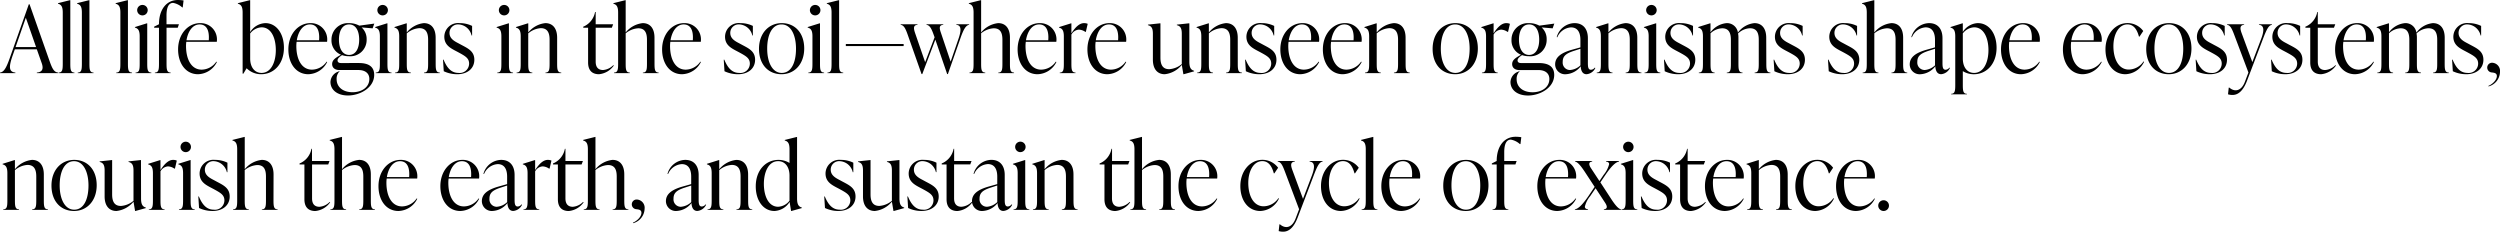 <svg xmlns="http://www.w3.org/2000/svg" width="402.165" height="37.27" viewBox="0 0 402.165 37.27"><path d="M4.53-11.07H4.41L1.515-2.895C.885-1.08.5-.165-.225-.09V0H2.25V-.09C1.17-.18,1.185-1.035,1.8-2.805l.36-1.02H5.7l.8,2.265c.315.915.045,1.41-.8,1.47V0H9.12V-.09C8.49-.15,8.2-.66,7.755-1.92Zm-.6,2.16L5.58-4.185H2.28ZM11.745,0V-.09c-.615,0-.66-.51-.66-1.47V-11.73h-.06l-1.92.48v.09c.51.135.765.45.765,1.41v8.19c0,.96-.045,1.47-.66,1.47V0ZM14.82,0V-.09c-.615,0-.66-.51-.66-1.47V-11.73H14.1l-1.92.48v.09c.51.135.765.45.765,1.41v8.19c0,.96-.045,1.47-.66,1.47V0Zm6.195,0V-.09c-.615,0-.66-.51-.66-1.47V-11.73h-.06l-1.92.48v.09c.51.135.765.45.765,1.41v8.19c0,.96-.045,1.47-.66,1.47V0Zm1.68-9.285a.839.839,0,0,0,.84-.84.839.839,0,0,0-.84-.84.842.842,0,0,0-.855.84A.842.842,0,0,0,22.695-9.285ZM24.12,0V-.09c-.615,0-.66-.51-.66-1.47V-8.01H23.4l-1.92.6v.09c.51.135.765.45.765,1.41v4.35c0,.96-.045,1.47-.66,1.47V0Zm4.275-11.76c-1.815,0-3.045,1.5-3.045,3.9l-.78.39V-7.3h.78V-1.56c0,.96-.045,1.47-.66,1.47V0h2.535V-.09c-.615,0-.66-.51-.66-1.47V-7.3h1.8l.195-.555h-2v-1.4c0-1.425.405-2.04,1.065-2.04a2.967,2.967,0,0,1,1.455.72h.09l.135-1.11A6.447,6.447,0,0,0,28.395-11.76Zm6.18,9.915A2.916,2.916,0,0,1,32.22-.555c-1.68,0-2.52-1.68-2.52-3.81a5.1,5.1,0,0,1,.045-.675H34.65a2.625,2.625,0,0,0-2.685-3c-1.935,0-3.54,1.755-3.54,4.23,0,2.235,1.215,3.99,3.21,3.99a3.488,3.488,0,0,0,3.03-1.965ZM31.89-7.83c1.14,0,1.59,1.005,1.47,2.55H29.775C30-6.675,30.735-7.83,31.89-7.83Zm10.575-.21A3.006,3.006,0,0,0,40.02-6.6v-5.13h-.06l-1.92.48v.09c.51.135.765.45.765,1.41V.09h.12l.525-.87a3.287,3.287,0,0,0,2.34.96c2.085,0,3.66-1.7,3.66-4.26C45.45-6.4,44.205-8.04,42.465-8.04ZM41.85-.03c-1.155,0-1.83-.975-1.83-2.31V-6.375a2.452,2.452,0,0,1,1.83-.99c1.545,0,2.295,1.695,2.295,3.675C44.145-1.77,43.38-.03,41.85-.03ZM52.32-1.845a2.916,2.916,0,0,1-2.355,1.29c-1.68,0-2.52-1.68-2.52-3.81a5.1,5.1,0,0,1,.045-.675h4.9a2.625,2.625,0,0,0-2.685-3c-1.935,0-3.54,1.755-3.54,4.23,0,2.235,1.215,3.99,3.21,3.99a3.488,3.488,0,0,0,3.03-1.965ZM49.635-7.83c1.14,0,1.59,1.005,1.47,2.55H47.52C47.745-6.675,48.48-7.83,49.635-7.83Zm4.98,6.21c-.375,0-.54-.18-.54-.42s.165-.48.72-.855a3.4,3.4,0,0,0,1.125.18A2.624,2.624,0,0,0,58.755-5.4a2.526,2.526,0,0,0-.81-1.95l1.77.15.27-.765-2.415.33a3.282,3.282,0,0,0-1.62-.4A2.645,2.645,0,0,0,53.1-5.355a2.473,2.473,0,0,0,1.53,2.4c-.93.51-1.425.87-1.425,1.5,0,.525.36.96,1.185.96h3.03c1.14,0,1.77.555,1.77,1.44,0,1.29-1.17,2.13-2.7,2.13-1.575,0-2.565-.855-2.565-2.1a1.717,1.717,0,0,1,.51-1.3h-.06l-.225.1a1.838,1.838,0,0,0-1.215,1.65c0,1.23,1.05,2.175,2.82,2.175,1.95,0,4.215-1.26,4.215-3.315,0-1.29-.855-1.905-2.46-1.905Zm1.32-6.21c1.08,0,1.62,1.035,1.62,2.445s-.54,2.46-1.62,2.46S54.3-3.975,54.3-5.385,54.855-7.83,55.935-7.83Zm5.4-1.455a.839.839,0,0,0,.84-.84.839.839,0,0,0-.84-.84.842.842,0,0,0-.855.84A.842.842,0,0,0,61.335-9.285ZM62.76,0V-.09c-.615,0-.66-.51-.66-1.47V-8.01h-.06l-1.92.6v.09c.51.135.765.45.765,1.41v4.35c0,.96-.045,1.47-.66,1.47V0Zm7.095-5.7c0-1.515-.735-2.34-1.9-2.34a4.1,4.1,0,0,0-2.745,1.5V-8.01h-.06l-1.92.6v.09c.51.135.765.45.765,1.41v4.35c0,.96-.045,1.47-.66,1.47V0h2.535V-.09c-.615,0-.66-.51-.66-1.47V-6.39a3.437,3.437,0,0,1,2.025-.84c1.05,0,1.41.72,1.41,1.86v3.81c0,.96-.045,1.47-.66,1.47V0h2.535V-.09c-.615,0-.66-.51-.66-1.47ZM73.335.18c1.62,0,2.745-.915,2.745-2.325,0-1.335-.96-1.8-2.04-2.37l-.555-.3c-.735-.375-1.4-.8-1.4-1.65A1.358,1.358,0,0,1,73.575-7.83,2.266,2.266,0,0,1,75.63-6.06h.09V-7.59a4.5,4.5,0,0,0-2-.45A2.218,2.218,0,0,0,71.25-5.85c0,1.23.84,1.74,1.635,2.175l.57.3c1.155.63,1.785.96,1.785,1.86A1.519,1.519,0,0,1,73.53-.03c-1.155,0-1.845-.795-2.4-2.13h-.09L71.16-.3A5.056,5.056,0,0,0,73.335.18ZM80.88-9.285a.839.839,0,0,0,.84-.84.839.839,0,0,0-.84-.84.842.842,0,0,0-.855.84A.842.842,0,0,0,80.88-9.285ZM82.305,0V-.09c-.615,0-.66-.51-.66-1.47V-8.01h-.06l-1.92.6v.09c.51.135.765.45.765,1.41v4.35c0,.96-.045,1.47-.66,1.47V0ZM89.4-5.7c0-1.515-.735-2.34-1.9-2.34a4.1,4.1,0,0,0-2.745,1.5V-8.01h-.06l-1.92.6v.09c.51.135.765.45.765,1.41v4.35c0,.96-.045,1.47-.66,1.47V0H85.41V-.09c-.615,0-.66-.51-.66-1.47V-6.39a3.437,3.437,0,0,1,2.025-.84c1.05,0,1.41.72,1.41,1.86v3.81c0,.96-.045,1.47-.66,1.47V0H90.06V-.09c-.615,0-.66-.51-.66-1.47Zm9.03,4.425a2.584,2.584,0,0,1-1.65.78C96-.5,95.6-.96,95.6-1.845V-7.3h2.6l.21-.555H95.6V-9.825H95.5A3.18,3.18,0,0,1,93.81-7.56l-.21.09V-7.3h.78V-1.71c0,1.275.645,1.89,1.755,1.89a3.293,3.293,0,0,0,2.385-1.4ZM105.06-5.7c0-1.515-.72-2.34-1.89-2.34a4.1,4.1,0,0,0-2.745,1.5v-5.19h-.06l-1.92.48v.09c.51.135.765.45.765,1.41v8.19c0,.96-.045,1.47-.66,1.47V0h2.535V-.09c-.615,0-.66-.51-.66-1.47V-6.4a3.485,3.485,0,0,1,2.025-.81c1.05,0,1.4.705,1.4,1.845v3.81c0,.96-.045,1.47-.66,1.47V0h2.535V-.09c-.615,0-.66-.51-.66-1.47Zm7.38,3.855a2.916,2.916,0,0,1-2.355,1.29c-1.68,0-2.52-1.68-2.52-3.81a5.1,5.1,0,0,1,.045-.675h4.9a2.625,2.625,0,0,0-2.685-3c-1.935,0-3.54,1.755-3.54,4.23,0,2.235,1.215,3.99,3.21,3.99a3.488,3.488,0,0,0,3.03-1.965ZM109.755-7.83c1.14,0,1.59,1.005,1.47,2.55H107.64C107.865-6.675,108.6-7.83,109.755-7.83ZM118.5.18c1.62,0,2.745-.915,2.745-2.325,0-1.335-.96-1.8-2.04-2.37l-.555-.3c-.735-.375-1.4-.8-1.4-1.65A1.358,1.358,0,0,1,118.74-7.83a2.266,2.266,0,0,1,2.055,1.77h.09V-7.59a4.5,4.5,0,0,0-2-.45,2.218,2.218,0,0,0-2.475,2.19c0,1.23.84,1.74,1.635,2.175l.57.3c1.155.63,1.785.96,1.785,1.86a1.519,1.519,0,0,1-1.71,1.485c-1.155,0-1.845-.795-2.4-2.13h-.09l.12,1.86A5.056,5.056,0,0,0,118.5.18Zm7,0c2.085,0,3.645-1.65,3.645-4.14,0-2.52-1.5-4.08-3.615-4.08-2.1,0-3.66,1.65-3.66,4.14C121.875-1.38,123.375.18,125.5.18Zm.03-.21c-1.515,0-2.34-1.725-2.34-3.9,0-2.265.795-3.9,2.31-3.9s2.325,1.725,2.325,3.9C127.83-1.665,127.05-.03,125.535-.03Zm5.385-9.255a.839.839,0,0,0,.84-.84.839.839,0,0,0-.84-.84.842.842,0,0,0-.855.84A.842.842,0,0,0,130.92-9.285ZM132.345,0V-.09c-.615,0-.66-.51-.66-1.47V-8.01h-.06l-1.92.6v.09c.51.135.765.45.765,1.41v4.35c0,.96-.045,1.47-.66,1.47V0Zm3.075,0V-.09c-.615,0-.66-.51-.66-1.47V-11.73h-.06l-1.92.48v.09c.51.135.765.45.765,1.41v8.19c0,.96-.045,1.47-.66,1.47V0Zm9.72-4.35v-.33h-9.3v.33Zm8.475-3.42c.705.075.9.645.36,2.22L152.7-1.845,151.14-6.48c-.27-.765-.315-1.23.375-1.29v-.09h-2.7v.09c.51.09.78.525,1.185,1.68l.12.33L148.6-1.755,146.97-6.48c-.255-.765-.27-1.23.4-1.29v-.09H144.66v.09c.51.09.765.525,1.17,1.7L148.02.15h.12l2.1-5.535,1.9,5.535h.12l1.965-5.61c.57-1.68.945-2.22,1.455-2.31v-.09h-2.07ZM162.24-5.7c0-1.515-.72-2.34-1.89-2.34a4.1,4.1,0,0,0-2.745,1.5v-5.19h-.06l-1.92.48v.09c.51.135.765.45.765,1.41v8.19c0,.96-.045,1.47-.66,1.47V0h2.535V-.09c-.615,0-.66-.51-.66-1.47V-6.4a3.485,3.485,0,0,1,2.025-.81c1.05,0,1.4.705,1.4,1.845v3.81c0,.96-.045,1.47-.66,1.47V0H162.9V-.09c-.615,0-.66-.51-.66-1.47Zm7.38,3.855a2.916,2.916,0,0,1-2.355,1.29c-1.68,0-2.52-1.68-2.52-3.81a5.1,5.1,0,0,1,.045-.675H169.7a2.625,2.625,0,0,0-2.685-3c-1.935,0-3.54,1.755-3.54,4.23,0,2.235,1.215,3.99,3.21,3.99a3.488,3.488,0,0,0,3.03-1.965ZM166.935-7.83c1.14,0,1.59,1.005,1.47,2.55H164.82C165.045-6.675,165.78-7.83,166.935-7.83Zm7.23-.21c-.765,0-1.425.69-2.04,1.635v-1.6h-.06l-1.92.6v.09c.51.135.765.45.765,1.41v4.35c0,.96-.045,1.47-.66,1.47V0h2.535V-.09c-.615,0-.66-.51-.66-1.47V-6.195a1.508,1.508,0,0,1,1.2-.8,1.96,1.96,0,0,1,1.035.36h.09l.3-1.29A1.458,1.458,0,0,0,174.165-8.04Zm6.69,6.195A2.916,2.916,0,0,1,178.5-.555c-1.68,0-2.52-1.68-2.52-3.81a5.1,5.1,0,0,1,.045-.675h4.905a2.625,2.625,0,0,0-2.685-3c-1.935,0-3.54,1.755-3.54,4.23,0,2.235,1.215,3.99,3.21,3.99a3.488,3.488,0,0,0,3.03-1.965ZM178.17-7.83c1.14,0,1.59,1.005,1.47,2.55h-3.585C176.28-6.675,177.015-7.83,178.17-7.83Zm12.93-.18h-.06l-1.95.21v.09c.51.135.795.405.795,1.365v4.89a3.51,3.51,0,0,1-2.025.825c-1.05,0-1.41-.72-1.41-1.86V-8.01h-.06l-1.95.21v.09c.51.135.795.405.795,1.365V-2.16c0,1.515.735,2.34,1.905,2.34a4.1,4.1,0,0,0,2.745-1.5l.255,1.5h.06l1.665-.465v-.09c-.525-.15-.765-.51-.765-1.47Zm7.785,2.31c0-1.515-.735-2.34-1.9-2.34a4.1,4.1,0,0,0-2.745,1.5V-8.01h-.06l-1.92.6v.09c.51.135.765.45.765,1.41v4.35c0,.96-.045,1.47-.66,1.47V0H194.9V-.09c-.615,0-.66-.51-.66-1.47V-6.39a3.437,3.437,0,0,1,2.025-.84c1.05,0,1.41.72,1.41,1.86v3.81c0,.96-.045,1.47-.66,1.47V0h2.535V-.09c-.615,0-.66-.51-.66-1.47Zm3.48,5.88c1.62,0,2.745-.915,2.745-2.325,0-1.335-.96-1.8-2.04-2.37l-.555-.3c-.735-.375-1.395-.8-1.395-1.65a1.358,1.358,0,0,1,1.485-1.365,2.266,2.266,0,0,1,2.055,1.77h.09V-7.59a4.5,4.5,0,0,0-1.995-.45,2.218,2.218,0,0,0-2.475,2.19c0,1.23.84,1.74,1.635,2.175l.57.3c1.155.63,1.785.96,1.785,1.86A1.519,1.519,0,0,1,202.56-.03c-1.155,0-1.845-.795-2.4-2.13h-.09l.12,1.86A5.056,5.056,0,0,0,202.365.18Zm9.525-2.025a2.916,2.916,0,0,1-2.355,1.29c-1.68,0-2.52-1.68-2.52-3.81a5.1,5.1,0,0,1,.045-.675h4.905a2.625,2.625,0,0,0-2.685-3c-1.935,0-3.54,1.755-3.54,4.23,0,2.235,1.215,3.99,3.21,3.99a3.488,3.488,0,0,0,3.03-1.965ZM209.205-7.83c1.14,0,1.59,1.005,1.47,2.55H207.09C207.315-6.675,208.05-7.83,209.205-7.83Zm9.525,5.985a2.916,2.916,0,0,1-2.355,1.29c-1.68,0-2.52-1.68-2.52-3.81a5.1,5.1,0,0,1,.045-.675h4.905a2.625,2.625,0,0,0-2.685-3c-1.935,0-3.54,1.755-3.54,4.23,0,2.235,1.215,3.99,3.21,3.99a3.488,3.488,0,0,0,3.03-1.965ZM216.045-7.83c1.14,0,1.59,1.005,1.47,2.55H213.93C214.155-6.675,214.89-7.83,216.045-7.83Zm9.84,2.13c0-1.515-.735-2.34-1.9-2.34a4.1,4.1,0,0,0-2.745,1.5V-8.01h-.06l-1.92.6v.09c.51.135.765.45.765,1.41v4.35c0,.96-.045,1.47-.66,1.47V0H221.9V-.09c-.615,0-.66-.51-.66-1.47V-6.39a3.437,3.437,0,0,1,2.025-.84c1.05,0,1.41.72,1.41,1.86v3.81c0,.96-.045,1.47-.66,1.47V0h2.535V-.09c-.615,0-.66-.51-.66-1.47Zm7.98,5.88c2.085,0,3.645-1.65,3.645-4.14,0-2.52-1.5-4.08-3.615-4.08s-3.66,1.65-3.66,4.14C230.235-1.38,231.735.18,233.865.18Zm.03-.21c-1.515,0-2.34-1.725-2.34-3.9,0-2.265.8-3.9,2.31-3.9s2.325,1.725,2.325,3.9C236.19-1.665,235.41-.03,233.9-.03Zm8.19-8.01c-.765,0-1.425.69-2.04,1.635v-1.6h-.06l-1.92.6v.09c.51.135.765.45.765,1.41v4.35c0,.96-.045,1.47-.66,1.47V0h2.535V-.09c-.615,0-.66-.51-.66-1.47V-6.195a1.508,1.508,0,0,1,1.2-.8,1.96,1.96,0,0,1,1.035.36h.09l.3-1.29A1.458,1.458,0,0,0,242.085-8.04Zm2.355,6.42c-.375,0-.54-.18-.54-.42s.165-.48.72-.855a3.4,3.4,0,0,0,1.125.18A2.624,2.624,0,0,0,248.58-5.4a2.526,2.526,0,0,0-.81-1.95l1.77.15.27-.765-2.415.33a3.282,3.282,0,0,0-1.62-.4,2.645,2.645,0,0,0-2.85,2.685,2.473,2.473,0,0,0,1.53,2.4c-.93.51-1.425.87-1.425,1.5,0,.525.36.96,1.185.96h3.03c1.14,0,1.77.555,1.77,1.44,0,1.29-1.17,2.13-2.7,2.13-1.575,0-2.565-.855-2.565-2.1a1.717,1.717,0,0,1,.51-1.3h-.06l-.225.1a1.838,1.838,0,0,0-1.215,1.65c0,1.23,1.05,2.175,2.82,2.175,1.95,0,4.215-1.26,4.215-3.315,0-1.29-.855-1.905-2.46-1.905Zm1.32-6.21c1.08,0,1.62,1.035,1.62,2.445s-.54,2.46-1.62,2.46-1.635-1.05-1.635-2.46S244.68-7.83,245.76-7.83ZM256.32-.885a.8.8,0,0,1-.615.345c-.465,0-.495-.51-.495-1.125v-3.96c0-1.41-.705-2.415-2.16-2.415A3.029,3.029,0,0,0,250.2-5.8l.09.045a2.566,2.566,0,0,1,2.205-1.6c1.515,0,1.515,1.635,1.515,2.07V-4.14l-1.425.4c-1.815.525-2.64,1.26-2.64,2.34A1.592,1.592,0,0,0,251.685.18a3.209,3.209,0,0,0,2.37-1.275c.03.54.2,1.275.945,1.275a1.728,1.728,0,0,0,1.41-1Zm-3.945.39a1.186,1.186,0,0,1-1.215-1.29c0-.87.4-1.335,1.785-1.785l1.065-.345v2.67A2.716,2.716,0,0,1,252.375-.5ZM263.16-5.7c0-1.515-.735-2.34-1.9-2.34a4.1,4.1,0,0,0-2.745,1.5V-8.01h-.06l-1.92.6v.09c.51.135.765.45.765,1.41v4.35c0,.96-.045,1.47-.66,1.47V0h2.535V-.09c-.615,0-.66-.51-.66-1.47V-6.39a3.437,3.437,0,0,1,2.025-.84c1.05,0,1.41.72,1.41,1.86v3.81c0,.96-.045,1.47-.66,1.47V0h2.535V-.09c-.615,0-.66-.51-.66-1.47Zm2.28-3.585a.839.839,0,0,0,.84-.84.839.839,0,0,0-.84-.84.842.842,0,0,0-.855.84A.842.842,0,0,0,265.44-9.285ZM266.865,0V-.09c-.615,0-.66-.51-.66-1.47V-8.01h-.06l-1.92.6v.09c.51.135.765.45.765,1.41v4.35c0,.96-.045,1.47-.66,1.47V0Zm2.88.18c1.62,0,2.745-.915,2.745-2.325,0-1.335-.96-1.8-2.04-2.37l-.555-.3c-.735-.375-1.4-.8-1.4-1.65a1.358,1.358,0,0,1,1.485-1.365,2.266,2.266,0,0,1,2.055,1.77h.09V-7.59a4.5,4.5,0,0,0-1.995-.45,2.218,2.218,0,0,0-2.475,2.19c0,1.23.84,1.74,1.635,2.175l.57.3c1.155.63,1.785.96,1.785,1.86A1.519,1.519,0,0,1,269.94-.03c-1.155,0-1.845-.795-2.4-2.13h-.09l.12,1.86A5.056,5.056,0,0,0,269.745.18ZM283.9-5.7c0-1.515-.735-2.34-1.9-2.34a3.755,3.755,0,0,0-2.655,1.53,1.771,1.771,0,0,0-1.83-1.53,3.661,3.661,0,0,0-2.58,1.47V-8.01h-.06l-1.92.6v.09c.51.135.765.45.765,1.41v4.35c0,.96-.045,1.47-.66,1.47V0H275.6V-.09c-.615,0-.66-.51-.66-1.47V-6.4a2.893,2.893,0,0,1,1.875-.81c1.035,0,1.4.705,1.4,1.845v3.81c0,.96-.045,1.47-.66,1.47V0h2.535V-.09c-.615,0-.66-.51-.66-1.47V-5.7a3.231,3.231,0,0,0-.06-.675,2.923,2.923,0,0,1,1.92-.84c1.05,0,1.41.705,1.41,1.845v3.81c0,.96-.045,1.47-.66,1.47V0h2.535V-.09c-.615,0-.66-.51-.66-1.47Zm3.48,5.88c1.62,0,2.745-.915,2.745-2.325,0-1.335-.96-1.8-2.04-2.37l-.555-.3c-.735-.375-1.4-.8-1.4-1.65a1.358,1.358,0,0,1,1.485-1.365,2.266,2.266,0,0,1,2.055,1.77h.09V-7.59a4.5,4.5,0,0,0-1.995-.45A2.218,2.218,0,0,0,285.3-5.85c0,1.23.84,1.74,1.635,2.175l.57.3c1.155.63,1.785.96,1.785,1.86A1.519,1.519,0,0,1,287.58-.03c-1.155,0-1.845-.795-2.4-2.13h-.09l.12,1.86A5.056,5.056,0,0,0,287.385.18Zm8.745,0c1.62,0,2.745-.915,2.745-2.325,0-1.335-.96-1.8-2.04-2.37l-.555-.3c-.735-.375-1.4-.8-1.4-1.65A1.358,1.358,0,0,1,296.37-7.83a2.266,2.266,0,0,1,2.055,1.77h.09V-7.59a4.5,4.5,0,0,0-1.995-.45,2.218,2.218,0,0,0-2.475,2.19c0,1.23.84,1.74,1.635,2.175l.57.3c1.155.63,1.785.96,1.785,1.86a1.519,1.519,0,0,1-1.71,1.485c-1.155,0-1.845-.795-2.4-2.13h-.09l.12,1.86A5.056,5.056,0,0,0,296.13.18Zm9.8-5.88c0-1.515-.72-2.34-1.89-2.34a4.1,4.1,0,0,0-2.745,1.5v-5.19h-.06l-1.92.48v.09c.51.135.765.45.765,1.41v8.19c0,.96-.045,1.47-.66,1.47V0h2.535V-.09c-.615,0-.66-.51-.66-1.47V-6.4a3.485,3.485,0,0,1,2.025-.81c1.05,0,1.395.705,1.395,1.845v3.81c0,.96-.045,1.47-.66,1.47V0h2.535V-.09c-.615,0-.66-.51-.66-1.47Zm7.44,4.815a.8.8,0,0,1-.615.345c-.465,0-.495-.51-.495-1.125v-3.96c0-1.41-.7-2.415-2.16-2.415a3.029,3.029,0,0,0-2.85,2.235l.09.045a2.566,2.566,0,0,1,2.2-1.6c1.515,0,1.515,1.635,1.515,2.07V-4.14l-1.425.4c-1.815.525-2.64,1.26-2.64,2.34A1.592,1.592,0,0,0,308.73.18,3.209,3.209,0,0,0,311.1-1.1c.03.54.2,1.275.945,1.275a1.728,1.728,0,0,0,1.41-1ZM309.42-.5a1.186,1.186,0,0,1-1.215-1.29c0-.87.4-1.335,1.785-1.785l1.065-.345v2.67A2.716,2.716,0,0,1,309.42-.5Zm8.535-7.545a3.023,3.023,0,0,0-2.43,1.425V-8.01h-.06l-1.92.6v.09c.51.135.765.45.765,1.41V1.86c0,.96-.045,1.47-.66,1.47v.09h2.535V3.33c-.615,0-.66-.51-.66-1.47V-.315a3.383,3.383,0,0,0,1.755.5c2.1,0,3.675-1.7,3.675-4.26C320.955-6.4,319.71-8.04,317.955-8.04ZM317.34-.03c-1.155,0-1.815-.975-1.815-2.31V-6.39a2.436,2.436,0,0,1,1.83-.975c1.53,0,2.295,1.695,2.295,3.675C319.65-1.77,318.885-.03,317.34-.03Zm10.485-1.815a2.916,2.916,0,0,1-2.355,1.29c-1.68,0-2.52-1.68-2.52-3.81a5.1,5.1,0,0,1,.045-.675h4.9a2.625,2.625,0,0,0-2.685-3c-1.935,0-3.54,1.755-3.54,4.23,0,2.235,1.215,3.99,3.21,3.99a3.488,3.488,0,0,0,3.03-1.965ZM325.14-7.83c1.14,0,1.59,1.005,1.47,2.55h-3.585C323.25-6.675,323.985-7.83,325.14-7.83Zm12.645,5.985a2.916,2.916,0,0,1-2.355,1.29c-1.68,0-2.52-1.68-2.52-3.81a5.1,5.1,0,0,1,.045-.675h4.9a2.625,2.625,0,0,0-2.685-3c-1.935,0-3.54,1.755-3.54,4.23,0,2.235,1.215,3.99,3.21,3.99a3.488,3.488,0,0,0,3.03-1.965ZM335.1-7.83c1.14,0,1.59,1.005,1.47,2.55h-3.585C333.21-6.675,333.945-7.83,335.1-7.83ZM341.685.18a3.457,3.457,0,0,0,3-1.995l-.09-.06a2.906,2.906,0,0,1-2.37,1.305c-1.62,0-2.475-1.68-2.475-3.765,0-1.845.825-3.5,2.265-3.5,1.005,0,1.545.84,1.845,1.965h.09l.6-.9a3.127,3.127,0,0,0-2.535-1.275c-1.935,0-3.54,1.755-3.54,4.23C338.475-1.575,339.69.18,341.685.18Zm6.975,0c2.085,0,3.645-1.65,3.645-4.14,0-2.52-1.5-4.08-3.615-4.08-2.1,0-3.66,1.65-3.66,4.14C345.03-1.38,346.53.18,348.66.18Zm.03-.21c-1.515,0-2.34-1.725-2.34-3.9,0-2.265.8-3.9,2.31-3.9s2.325,1.725,2.325,3.9C350.985-1.665,350.205-.03,348.69-.03Zm6.585.21c1.62,0,2.745-.915,2.745-2.325,0-1.335-.96-1.8-2.04-2.37l-.555-.3c-.735-.375-1.4-.8-1.4-1.65a1.358,1.358,0,0,1,1.485-1.365,2.266,2.266,0,0,1,2.055,1.77h.09V-7.59a4.5,4.5,0,0,0-1.995-.45,2.218,2.218,0,0,0-2.475,2.19c0,1.23.84,1.74,1.635,2.175l.57.3c1.155.63,1.785.96,1.785,1.86A1.519,1.519,0,0,1,355.47-.03c-1.155,0-1.845-.795-2.4-2.13h-.09L353.1-.3A5.056,5.056,0,0,0,355.275.18Zm7.89-7.95c.72.075.96.675.36,2.25L362.1-1.77l-1.74-4.71c-.27-.75-.255-1.23.42-1.29v-.09h-2.745v.09c.51.09.75.54,1.185,1.7l2.25,5.97-.555,1.47c-.555,1.5-1.62,1.74-2.52.96h-.09l-.12,1.08a2.355,2.355,0,0,0,.735.105c.915,0,1.71-.69,2.31-2.25l2.55-6.69c.63-1.665.945-2.25,1.47-2.34v-.09h-2.085ZM367.41.18c1.62,0,2.745-.915,2.745-2.325,0-1.335-.96-1.8-2.04-2.37l-.555-.3c-.735-.375-1.4-.8-1.4-1.65A1.358,1.358,0,0,1,367.65-7.83,2.266,2.266,0,0,1,369.7-6.06h.09V-7.59a4.5,4.5,0,0,0-1.995-.45,2.218,2.218,0,0,0-2.475,2.19c0,1.23.84,1.74,1.635,2.175l.57.3c1.155.63,1.785.96,1.785,1.86A1.519,1.519,0,0,1,367.6-.03c-1.155,0-1.845-.795-2.4-2.13h-.09l.12,1.86A5.056,5.056,0,0,0,367.41.18Zm8.055-1.455a2.584,2.584,0,0,1-1.65.78c-.78,0-1.185-.465-1.185-1.35V-7.3h2.6l.21-.555H372.63V-9.825h-.09a3.18,3.18,0,0,1-1.695,2.265l-.21.09V-7.3h.78V-1.71c0,1.275.645,1.89,1.755,1.89a3.293,3.293,0,0,0,2.385-1.4Zm6.105-.57a2.916,2.916,0,0,1-2.355,1.29c-1.68,0-2.52-1.68-2.52-3.81a5.1,5.1,0,0,1,.045-.675h4.9a2.625,2.625,0,0,0-2.685-3c-1.935,0-3.54,1.755-3.54,4.23,0,2.235,1.215,3.99,3.21,3.99a3.488,3.488,0,0,0,3.03-1.965ZM378.885-7.83c1.14,0,1.59,1.005,1.47,2.55H376.77C376.995-6.675,377.73-7.83,378.885-7.83Zm14.16,2.13c0-1.515-.735-2.34-1.9-2.34a3.755,3.755,0,0,0-2.655,1.53,1.771,1.771,0,0,0-1.83-1.53,3.661,3.661,0,0,0-2.58,1.47V-8.01h-.06l-1.92.6v.09c.51.135.765.45.765,1.41v4.35c0,.96-.045,1.47-.66,1.47V0h2.535V-.09c-.615,0-.66-.51-.66-1.47V-6.4a2.893,2.893,0,0,1,1.875-.81c1.035,0,1.4.705,1.4,1.845v3.81c0,.96-.045,1.47-.66,1.47V0h2.535V-.09c-.615,0-.66-.51-.66-1.47V-5.7a3.231,3.231,0,0,0-.06-.675,2.923,2.923,0,0,1,1.92-.84c1.05,0,1.41.705,1.41,1.845v3.81c0,.96-.045,1.47-.66,1.47V0H393.7V-.09c-.615,0-.66-.51-.66-1.47Zm3.48,5.88c1.62,0,2.745-.915,2.745-2.325,0-1.335-.96-1.8-2.04-2.37l-.555-.3c-.735-.375-1.4-.8-1.4-1.65a1.358,1.358,0,0,1,1.485-1.365,2.266,2.266,0,0,1,2.055,1.77h.09V-7.59a4.5,4.5,0,0,0-1.995-.45,2.218,2.218,0,0,0-2.475,2.19c0,1.23.84,1.74,1.635,2.175l.57.3c1.155.63,1.785.96,1.785,1.86A1.519,1.519,0,0,1,396.72-.03c-1.155,0-1.845-.795-2.4-2.13h-.09l.12,1.86A5.056,5.056,0,0,0,396.525.18Zm3.57,1.965A2.489,2.489,0,0,0,401.94-.18a1.33,1.33,0,0,0-1.23-1.485.777.777,0,0,0-.825.78.784.784,0,0,0,.75.78c.345.045.8.09.8.57,0,.675-.765,1.35-1.365,1.59ZM6.825,16.3c0-1.515-.735-2.34-1.905-2.34a4.1,4.1,0,0,0-2.745,1.5V13.99h-.06l-1.92.6v.09c.51.135.765.45.765,1.41v4.35c0,.96-.045,1.47-.66,1.47V22H2.835v-.09c-.615,0-.66-.51-.66-1.47V15.61A3.437,3.437,0,0,1,4.2,14.77c1.05,0,1.41.72,1.41,1.86v3.81c0,.96-.045,1.47-.66,1.47V22H7.485v-.09c-.615,0-.66-.51-.66-1.47Zm4.86,5.88c2.085,0,3.645-1.65,3.645-4.14,0-2.52-1.5-4.08-3.615-4.08s-3.66,1.65-3.66,4.14C8.055,20.62,9.555,22.18,11.685,22.18Zm.03-.21c-1.515,0-2.34-1.725-2.34-3.9,0-2.265.8-3.9,2.31-3.9s2.325,1.725,2.325,3.9C14.01,20.335,13.23,21.97,11.715,21.97Zm10.74-7.98H22.4l-1.95.21v.09c.51.135.8.4.8,1.365v4.89a3.51,3.51,0,0,1-2.025.825c-1.05,0-1.41-.72-1.41-1.86V13.99h-.06l-1.95.21v.09c.51.135.8.4.8,1.365V19.84c0,1.515.735,2.34,1.9,2.34a4.1,4.1,0,0,0,2.745-1.5l.255,1.5h.06l1.665-.465v-.09c-.525-.15-.765-.51-.765-1.47Zm5.175-.03c-.765,0-1.425.69-2.04,1.635v-1.6h-.06l-1.92.6v.09c.51.135.765.45.765,1.41v4.35c0,.96-.045,1.47-.66,1.47V22H26.25v-.09c-.615,0-.66-.51-.66-1.47V15.805a1.508,1.508,0,0,1,1.2-.8,1.96,1.96,0,0,1,1.035.36h.09l.3-1.29A1.458,1.458,0,0,0,27.63,13.96Zm2.04-1.245a.84.84,0,1,0-.855-.84A.839.839,0,0,0,29.67,12.715ZM31.1,22v-.09c-.615,0-.66-.51-.66-1.47V13.99h-.06l-1.92.6v.09c.51.135.765.45.765,1.41v4.35c0,.96-.045,1.47-.66,1.47V22Zm2.88.18c1.62,0,2.745-.915,2.745-2.325,0-1.335-.96-1.8-2.04-2.37l-.555-.3c-.735-.375-1.4-.8-1.4-1.65a1.358,1.358,0,0,1,1.485-1.365,2.266,2.266,0,0,1,2.055,1.77h.09V14.41a4.5,4.5,0,0,0-2-.45,2.218,2.218,0,0,0-2.475,2.19c0,1.23.84,1.74,1.635,2.175l.57.3c1.155.63,1.785.96,1.785,1.86a1.519,1.519,0,0,1-1.71,1.485c-1.155,0-1.845-.8-2.4-2.13h-.09l.12,1.86A5.056,5.056,0,0,0,33.975,22.18Zm9.8-5.88c0-1.515-.72-2.34-1.89-2.34a4.1,4.1,0,0,0-2.745,1.5V10.27h-.06l-1.92.48v.09c.51.135.765.45.765,1.41v8.19c0,.96-.045,1.47-.66,1.47V22H39.8v-.09c-.615,0-.66-.51-.66-1.47V15.6a3.485,3.485,0,0,1,2.025-.81c1.05,0,1.395.7,1.395,1.845v3.81c0,.96-.045,1.47-.66,1.47V22H44.43v-.09c-.615,0-.66-.51-.66-1.47Zm9.03,4.425a2.584,2.584,0,0,1-1.65.78c-.78,0-1.185-.465-1.185-1.35v-5.46h2.6l.21-.555H49.965V12.175h-.09a3.18,3.18,0,0,1-1.7,2.265l-.21.09v.165h.78v5.6c0,1.275.645,1.89,1.755,1.89a3.293,3.293,0,0,0,2.385-1.4ZM59.43,16.3c0-1.515-.72-2.34-1.89-2.34a4.1,4.1,0,0,0-2.745,1.5V10.27h-.06l-1.92.48v.09c.51.135.765.45.765,1.41v8.19c0,.96-.045,1.47-.66,1.47V22h2.535v-.09c-.615,0-.66-.51-.66-1.47V15.6a3.485,3.485,0,0,1,2.025-.81c1.05,0,1.4.7,1.4,1.845v3.81c0,.96-.045,1.47-.66,1.47V22H60.09v-.09c-.615,0-.66-.51-.66-1.47Zm7.38,3.855a2.916,2.916,0,0,1-2.355,1.29c-1.68,0-2.52-1.68-2.52-3.81a5.1,5.1,0,0,1,.045-.675h4.905a2.625,2.625,0,0,0-2.685-3c-1.935,0-3.54,1.755-3.54,4.23,0,2.235,1.215,3.99,3.21,3.99a3.488,3.488,0,0,0,3.03-1.965ZM64.125,14.17c1.14,0,1.59,1,1.47,2.55H62.01C62.235,15.325,62.97,14.17,64.125,14.17ZM76.77,20.155a2.916,2.916,0,0,1-2.355,1.29c-1.68,0-2.52-1.68-2.52-3.81a5.1,5.1,0,0,1,.045-.675h4.9a2.625,2.625,0,0,0-2.685-3c-1.935,0-3.54,1.755-3.54,4.23,0,2.235,1.215,3.99,3.21,3.99a3.488,3.488,0,0,0,3.03-1.965ZM74.085,14.17c1.14,0,1.59,1,1.47,2.55H71.97C72.195,15.325,72.93,14.17,74.085,14.17Zm9.585,6.945a.8.8,0,0,1-.615.345c-.465,0-.5-.51-.5-1.125v-3.96c0-1.41-.705-2.415-2.16-2.415a3.029,3.029,0,0,0-2.85,2.235l.09.045a2.566,2.566,0,0,1,2.205-1.6c1.515,0,1.515,1.635,1.515,2.07V17.86l-1.425.4c-1.815.525-2.64,1.26-2.64,2.34a1.592,1.592,0,0,0,1.74,1.575,3.209,3.209,0,0,0,2.37-1.275c.03.54.195,1.275.945,1.275a1.728,1.728,0,0,0,1.41-1.005Zm-3.945.39a1.186,1.186,0,0,1-1.215-1.29c0-.87.4-1.335,1.785-1.785l1.065-.345v2.67A2.716,2.716,0,0,1,79.725,21.5ZM87.9,13.96c-.765,0-1.425.69-2.04,1.635v-1.6H85.8l-1.92.6v.09c.51.135.765.45.765,1.41v4.35c0,.96-.045,1.47-.66,1.47V22H86.52v-.09c-.615,0-.66-.51-.66-1.47V15.805a1.508,1.508,0,0,1,1.2-.8,1.96,1.96,0,0,1,1.035.36h.09l.3-1.29A1.458,1.458,0,0,0,87.9,13.96Zm5.67,6.765a2.584,2.584,0,0,1-1.65.78c-.78,0-1.185-.465-1.185-1.35v-5.46h2.6l.21-.555H90.735V12.175h-.09A3.18,3.18,0,0,1,88.95,14.44l-.21.09v.165h.78v5.6c0,1.275.645,1.89,1.755,1.89a3.293,3.293,0,0,0,2.385-1.4ZM100.2,16.3c0-1.515-.72-2.34-1.89-2.34a4.1,4.1,0,0,0-2.745,1.5V10.27H95.5l-1.92.48v.09c.51.135.765.45.765,1.41v8.19c0,.96-.045,1.47-.66,1.47V22h2.535v-.09c-.615,0-.66-.51-.66-1.47V15.6a3.485,3.485,0,0,1,2.025-.81c1.05,0,1.4.7,1.4,1.845v3.81c0,.96-.045,1.47-.66,1.47V22h2.535v-.09c-.615,0-.66-.51-.66-1.47Zm1.425,7.845a2.489,2.489,0,0,0,1.845-2.325,1.33,1.33,0,0,0-1.23-1.485.781.781,0,1,0-.075,1.56c.345.045.795.09.795.57,0,.675-.765,1.35-1.365,1.59Zm11.655-3.03a.8.8,0,0,1-.615.345c-.465,0-.5-.51-.5-1.125v-3.96c0-1.41-.705-2.415-2.16-2.415a3.029,3.029,0,0,0-2.85,2.235l.09.045a2.566,2.566,0,0,1,2.205-1.6c1.515,0,1.515,1.635,1.515,2.07V17.86l-1.425.4c-1.815.525-2.64,1.26-2.64,2.34a1.592,1.592,0,0,0,1.74,1.575,3.209,3.209,0,0,0,2.37-1.275c.03.54.195,1.275.945,1.275a1.728,1.728,0,0,0,1.41-1.005Zm-3.945.39a1.186,1.186,0,0,1-1.215-1.29c0-.87.4-1.335,1.785-1.785l1.065-.345v2.67A2.716,2.716,0,0,1,109.335,21.5Zm10.785-5.2c0-1.515-.735-2.34-1.9-2.34a4.1,4.1,0,0,0-2.745,1.5V13.99h-.06l-1.92.6v.09c.51.135.765.45.765,1.41v4.35c0,.96-.045,1.47-.66,1.47V22h2.535v-.09c-.615,0-.66-.51-.66-1.47V15.61a3.437,3.437,0,0,1,2.025-.84c1.05,0,1.41.72,1.41,1.86v3.81c0,.96-.045,1.47-.66,1.47V22h2.535v-.09c-.615,0-.66-.51-.66-1.47Zm7.875-6.03h-.06l-1.92.48v.09c.51.135.765.45.765,1.41v2.2a3.4,3.4,0,0,0-1.77-.495c-2.085,0-3.66,1.695-3.66,4.26,0,2.325,1.245,3.96,3,3.96a3.021,3.021,0,0,0,2.445-1.455l.24,1.455h.06l1.665-.465v-.09c-.525-.15-.765-.51-.765-1.47ZM124.95,21.5c-1.53,0-2.295-1.695-2.295-3.675,0-1.92.765-3.66,2.295-3.66,1.155,0,1.83.975,1.83,2.31v4.05A2.436,2.436,0,0,1,124.95,21.5Zm9.705.675c1.62,0,2.745-.915,2.745-2.325,0-1.335-.96-1.8-2.04-2.37l-.555-.3c-.735-.375-1.395-.8-1.395-1.65A1.358,1.358,0,0,1,134.9,14.17a2.266,2.266,0,0,1,2.055,1.77h.09V14.41a4.5,4.5,0,0,0-1.995-.45,2.218,2.218,0,0,0-2.475,2.19c0,1.23.84,1.74,1.635,2.175l.57.3c1.155.63,1.785.96,1.785,1.86a1.519,1.519,0,0,1-1.71,1.485c-1.155,0-1.845-.8-2.4-2.13h-.09l.12,1.86A5.056,5.056,0,0,0,134.655,22.18Zm9.81-8.19h-.06l-1.95.21v.09c.51.135.795.4.795,1.365v4.89a3.51,3.51,0,0,1-2.025.825c-1.05,0-1.41-.72-1.41-1.86V13.99h-.06l-1.95.21v.09c.51.135.795.4.795,1.365V19.84c0,1.515.735,2.34,1.905,2.34a4.1,4.1,0,0,0,2.745-1.5l.255,1.5h.06l1.665-.465v-.09c-.525-.15-.765-.51-.765-1.47Zm3.57,8.19c1.62,0,2.745-.915,2.745-2.325,0-1.335-.96-1.8-2.04-2.37l-.555-.3c-.735-.375-1.395-.8-1.395-1.65a1.358,1.358,0,0,1,1.485-1.365,2.266,2.266,0,0,1,2.055,1.77h.09V14.41a4.5,4.5,0,0,0-1.995-.45,2.218,2.218,0,0,0-2.475,2.19c0,1.23.84,1.74,1.635,2.175l.57.3c1.155.63,1.785.96,1.785,1.86a1.519,1.519,0,0,1-1.71,1.485c-1.155,0-1.845-.8-2.4-2.13h-.09l.12,1.86A5.056,5.056,0,0,0,148.035,22.18Zm8.055-1.455a2.584,2.584,0,0,1-1.65.78c-.78,0-1.185-.465-1.185-1.35v-5.46h2.6l.21-.555h-2.8V12.175h-.09a3.18,3.18,0,0,1-1.7,2.265l-.21.09v.165h.78v5.6c0,1.275.645,1.89,1.755,1.89a3.293,3.293,0,0,0,2.385-1.4Zm6.42.39a.8.8,0,0,1-.615.345c-.465,0-.495-.51-.495-1.125v-3.96c0-1.41-.705-2.415-2.16-2.415a3.029,3.029,0,0,0-2.85,2.235l.09.045a2.566,2.566,0,0,1,2.205-1.6c1.515,0,1.515,1.635,1.515,2.07V17.86l-1.425.4c-1.815.525-2.64,1.26-2.64,2.34a1.592,1.592,0,0,0,1.74,1.575,3.209,3.209,0,0,0,2.37-1.275c.03.54.2,1.275.945,1.275a1.728,1.728,0,0,0,1.41-1.005Zm-3.945.39a1.186,1.186,0,0,1-1.215-1.29c0-.87.4-1.335,1.785-1.785l1.065-.345v2.67A2.716,2.716,0,0,1,158.565,21.5Zm5.37-8.79a.84.84,0,1,0-.855-.84A.839.839,0,0,0,163.935,12.715ZM165.36,22v-.09c-.615,0-.66-.51-.66-1.47V13.99h-.06l-1.92.6v.09c.51.135.765.45.765,1.41v4.35c0,.96-.045,1.47-.66,1.47V22Zm7.1-5.7c0-1.515-.735-2.34-1.9-2.34a4.1,4.1,0,0,0-2.745,1.5V13.99h-.06l-1.92.6v.09c.51.135.765.45.765,1.41v4.35c0,.96-.045,1.47-.66,1.47V22h2.535v-.09c-.615,0-.66-.51-.66-1.47V15.61a3.437,3.437,0,0,1,2.025-.84c1.05,0,1.41.72,1.41,1.86v3.81c0,.96-.045,1.47-.66,1.47V22h2.535v-.09c-.615,0-.66-.51-.66-1.47Zm9.03,4.425a2.584,2.584,0,0,1-1.65.78c-.78,0-1.185-.465-1.185-1.35v-5.46h2.6l.21-.555h-2.8V12.175h-.09a3.18,3.18,0,0,1-1.7,2.265l-.21.09v.165h.78v5.6c0,1.275.645,1.89,1.755,1.89a3.293,3.293,0,0,0,2.385-1.4Zm6.63-4.425c0-1.515-.72-2.34-1.89-2.34a4.1,4.1,0,0,0-2.745,1.5V10.27h-.06l-1.92.48v.09c.51.135.765.45.765,1.41v8.19c0,.96-.045,1.47-.66,1.47V22h2.535v-.09c-.615,0-.66-.51-.66-1.47V15.6a3.485,3.485,0,0,1,2.025-.81c1.05,0,1.4.7,1.4,1.845v3.81c0,.96-.045,1.47-.66,1.47V22h2.535v-.09c-.615,0-.66-.51-.66-1.47Zm7.38,3.855a2.916,2.916,0,0,1-2.355,1.29c-1.68,0-2.52-1.68-2.52-3.81a5.1,5.1,0,0,1,.045-.675h4.905a2.625,2.625,0,0,0-2.685-3c-1.935,0-3.54,1.755-3.54,4.23,0,2.235,1.215,3.99,3.21,3.99a3.488,3.488,0,0,0,3.03-1.965ZM192.81,14.17c1.14,0,1.59,1,1.47,2.55H190.7C190.92,15.325,191.655,14.17,192.81,14.17Zm9.705,8.01a3.457,3.457,0,0,0,3-2l-.09-.06a2.906,2.906,0,0,1-2.37,1.305c-1.62,0-2.475-1.68-2.475-3.765,0-1.845.825-3.5,2.265-3.5,1.005,0,1.545.84,1.845,1.965h.09l.6-.9a3.127,3.127,0,0,0-2.535-1.275c-1.935,0-3.54,1.755-3.54,4.23C199.305,20.425,200.52,22.18,202.515,22.18Zm7.935-7.95c.72.075.96.675.36,2.25l-1.425,3.75-1.74-4.71c-.27-.75-.255-1.23.42-1.29v-.09H205.32v.09c.51.09.75.54,1.185,1.7l2.25,5.97-.555,1.47c-.555,1.5-1.62,1.74-2.52.96h-.09l-.12,1.08a2.355,2.355,0,0,0,.735.1c.915,0,1.71-.69,2.31-2.25l2.55-6.69c.63-1.665.945-2.25,1.47-2.34v-.09H210.45Zm5.04,7.95a3.457,3.457,0,0,0,3-2l-.09-.06a2.906,2.906,0,0,1-2.37,1.305c-1.62,0-2.475-1.68-2.475-3.765,0-1.845.825-3.5,2.265-3.5,1.005,0,1.545.84,1.845,1.965h.09l.6-.9a3.127,3.127,0,0,0-2.535-1.275c-1.935,0-3.54,1.755-3.54,4.23C212.28,20.425,213.495,22.18,215.49,22.18Zm5.865-.18v-.09c-.615,0-.66-.51-.66-1.47V10.27h-.06l-1.92.48v.09c.51.135.765.45.765,1.41v8.19c0,.96-.045,1.47-.66,1.47V22Zm6.78-1.845a2.916,2.916,0,0,1-2.355,1.29c-1.68,0-2.52-1.68-2.52-3.81a5.1,5.1,0,0,1,.045-.675h4.905a2.625,2.625,0,0,0-2.685-3c-1.935,0-3.54,1.755-3.54,4.23,0,2.235,1.215,3.99,3.21,3.99a3.488,3.488,0,0,0,3.03-1.965ZM225.45,14.17c1.14,0,1.59,1,1.47,2.55h-3.585C223.56,15.325,224.295,14.17,225.45,14.17Zm10.125,8.01c2.085,0,3.645-1.65,3.645-4.14,0-2.52-1.5-4.08-3.615-4.08s-3.66,1.65-3.66,4.14C231.945,20.62,233.445,22.18,235.575,22.18Zm.03-.21c-1.515,0-2.34-1.725-2.34-3.9,0-2.265.8-3.9,2.31-3.9s2.325,1.725,2.325,3.9C237.9,20.335,237.12,21.97,235.605,21.97Zm7.98-11.73c-1.815,0-3.045,1.5-3.045,3.9l-.78.39v.165h.78V20.44c0,.96-.045,1.47-.66,1.47V22h2.535v-.09c-.615,0-.66-.51-.66-1.47V14.695h1.8l.195-.555h-1.995v-1.4c0-1.425.4-2.04,1.065-2.04a2.967,2.967,0,0,1,1.455.72h.09l.135-1.11A6.447,6.447,0,0,0,243.585,10.24Zm9.645,9.915a2.916,2.916,0,0,1-2.355,1.29c-1.68,0-2.52-1.68-2.52-3.81a5.1,5.1,0,0,1,.045-.675h4.905a2.625,2.625,0,0,0-2.685-3c-1.935,0-3.54,1.755-3.54,4.23,0,2.235,1.215,3.99,3.21,3.99a3.488,3.488,0,0,0,3.03-1.965Zm-2.685-5.985c1.14,0,1.59,1,1.47,2.55H248.43C248.655,15.325,249.39,14.17,250.545,14.17Zm6.675,3.405.75-1.11c1.035-1.53,1.71-2.145,2.25-2.235v-.09h-2.085v.09c.33.03.495.18.495.42a4.333,4.333,0,0,1-.87,1.695l-.69,1.02-1.35-2.055c-.39-.585-.42-1.02.18-1.08v-.09h-2.745v.09c.495.09,1.11.975,1.56,1.65L256.3,18.3l-.93,1.38c-1.035,1.53-1.71,2.145-2.25,2.235V22h2.115v-.09c-.33-.03-.51-.18-.51-.42a4.152,4.152,0,0,1,.855-1.695l.87-1.275,1.515,2.31c.4.6.42,1.02-.18,1.08V22h2.745v-.09c-.495-.09-1.11-.96-1.56-1.65Zm4.515-4.86a.84.84,0,1,0-.855-.84A.839.839,0,0,0,261.735,12.715ZM263.16,22v-.09c-.615,0-.66-.51-.66-1.47V13.99h-.06l-1.92.6v.09c.51.135.765.45.765,1.41v4.35c0,.96-.045,1.47-.66,1.47V22Zm2.88.18c1.62,0,2.745-.915,2.745-2.325,0-1.335-.96-1.8-2.04-2.37l-.555-.3c-.735-.375-1.4-.8-1.4-1.65a1.358,1.358,0,0,1,1.485-1.365,2.266,2.266,0,0,1,2.055,1.77h.09V14.41a4.5,4.5,0,0,0-1.995-.45,2.218,2.218,0,0,0-2.475,2.19c0,1.23.84,1.74,1.635,2.175l.57.3c1.155.63,1.785.96,1.785,1.86a1.519,1.519,0,0,1-1.71,1.485c-1.155,0-1.845-.8-2.4-2.13h-.09l.12,1.86A5.056,5.056,0,0,0,266.04,22.18Zm8.055-1.455a2.584,2.584,0,0,1-1.65.78c-.78,0-1.185-.465-1.185-1.35v-5.46h2.6l.21-.555H271.26V12.175h-.09a3.18,3.18,0,0,1-1.695,2.265l-.21.09v.165h.78v5.6c0,1.275.645,1.89,1.755,1.89a3.293,3.293,0,0,0,2.385-1.4Zm6.105-.57a2.916,2.916,0,0,1-2.355,1.29c-1.68,0-2.52-1.68-2.52-3.81a5.1,5.1,0,0,1,.045-.675h4.9a2.625,2.625,0,0,0-2.685-3c-1.935,0-3.54,1.755-3.54,4.23,0,2.235,1.215,3.99,3.21,3.99a3.488,3.488,0,0,0,3.03-1.965Zm-2.685-5.985c1.14,0,1.59,1,1.47,2.55H275.4C275.625,15.325,276.36,14.17,277.515,14.17Zm9.84,2.13c0-1.515-.735-2.34-1.9-2.34a4.1,4.1,0,0,0-2.745,1.5V13.99h-.06l-1.92.6v.09c.51.135.765.45.765,1.41v4.35c0,.96-.045,1.47-.66,1.47V22h2.535v-.09c-.615,0-.66-.51-.66-1.47V15.61a3.437,3.437,0,0,1,2.025-.84c1.05,0,1.41.72,1.41,1.86v3.81c0,.96-.045,1.47-.66,1.47V22h2.535v-.09c-.615,0-.66-.51-.66-1.47Zm4.44,5.88a3.457,3.457,0,0,0,3-2l-.09-.06a2.906,2.906,0,0,1-2.37,1.305c-1.62,0-2.475-1.68-2.475-3.765,0-1.845.825-3.5,2.265-3.5,1.005,0,1.545.84,1.845,1.965h.09l.6-.9a3.127,3.127,0,0,0-2.535-1.275c-1.935,0-3.54,1.755-3.54,4.23C288.585,20.425,289.8,22.18,291.8,22.18Zm9.495-2.025a2.916,2.916,0,0,1-2.355,1.29c-1.68,0-2.52-1.68-2.52-3.81a5.1,5.1,0,0,1,.045-.675h4.9a2.625,2.625,0,0,0-2.685-3c-1.935,0-3.54,1.755-3.54,4.23,0,2.235,1.215,3.99,3.21,3.99a3.488,3.488,0,0,0,3.03-1.965Zm-2.685-5.985c1.14,0,1.59,1,1.47,2.55H296.49C296.715,15.325,297.45,14.17,298.605,14.17Zm4.185,8.01a.863.863,0,1,0-.87-.855A.864.864,0,0,0,302.79,22.18Z" transform="translate(0.225 11.76)"/></svg>